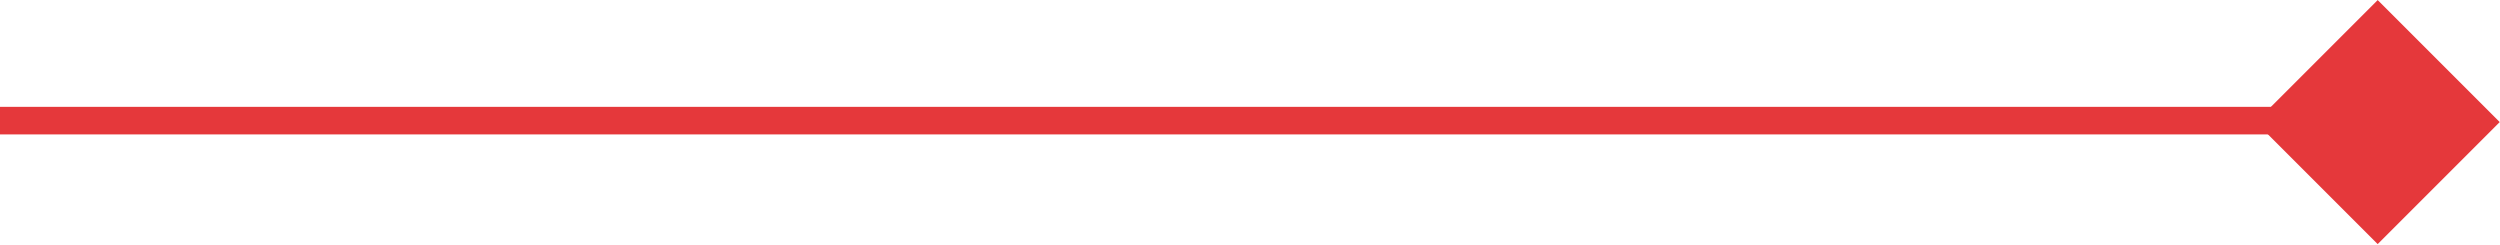 <svg width="255" height="25" viewBox="0 0 255 25" fill="none" xmlns="http://www.w3.org/2000/svg">
<g clip-path="url(#clip0_417_3815)">
<path d="M242.011 10.898H0V13.71H242.011V10.898Z" fill="#E5383B"/>
<path d="M254.97 12.453L242.525 0.008L230.08 12.453L242.525 24.898L254.97 12.453Z" fill="#E5383B"/>
</g>
<defs>
<clipPath id="clip0_417_3815">
<rect width="255" height="25" fill="white"/>
</clipPath>
</defs>
</svg>
